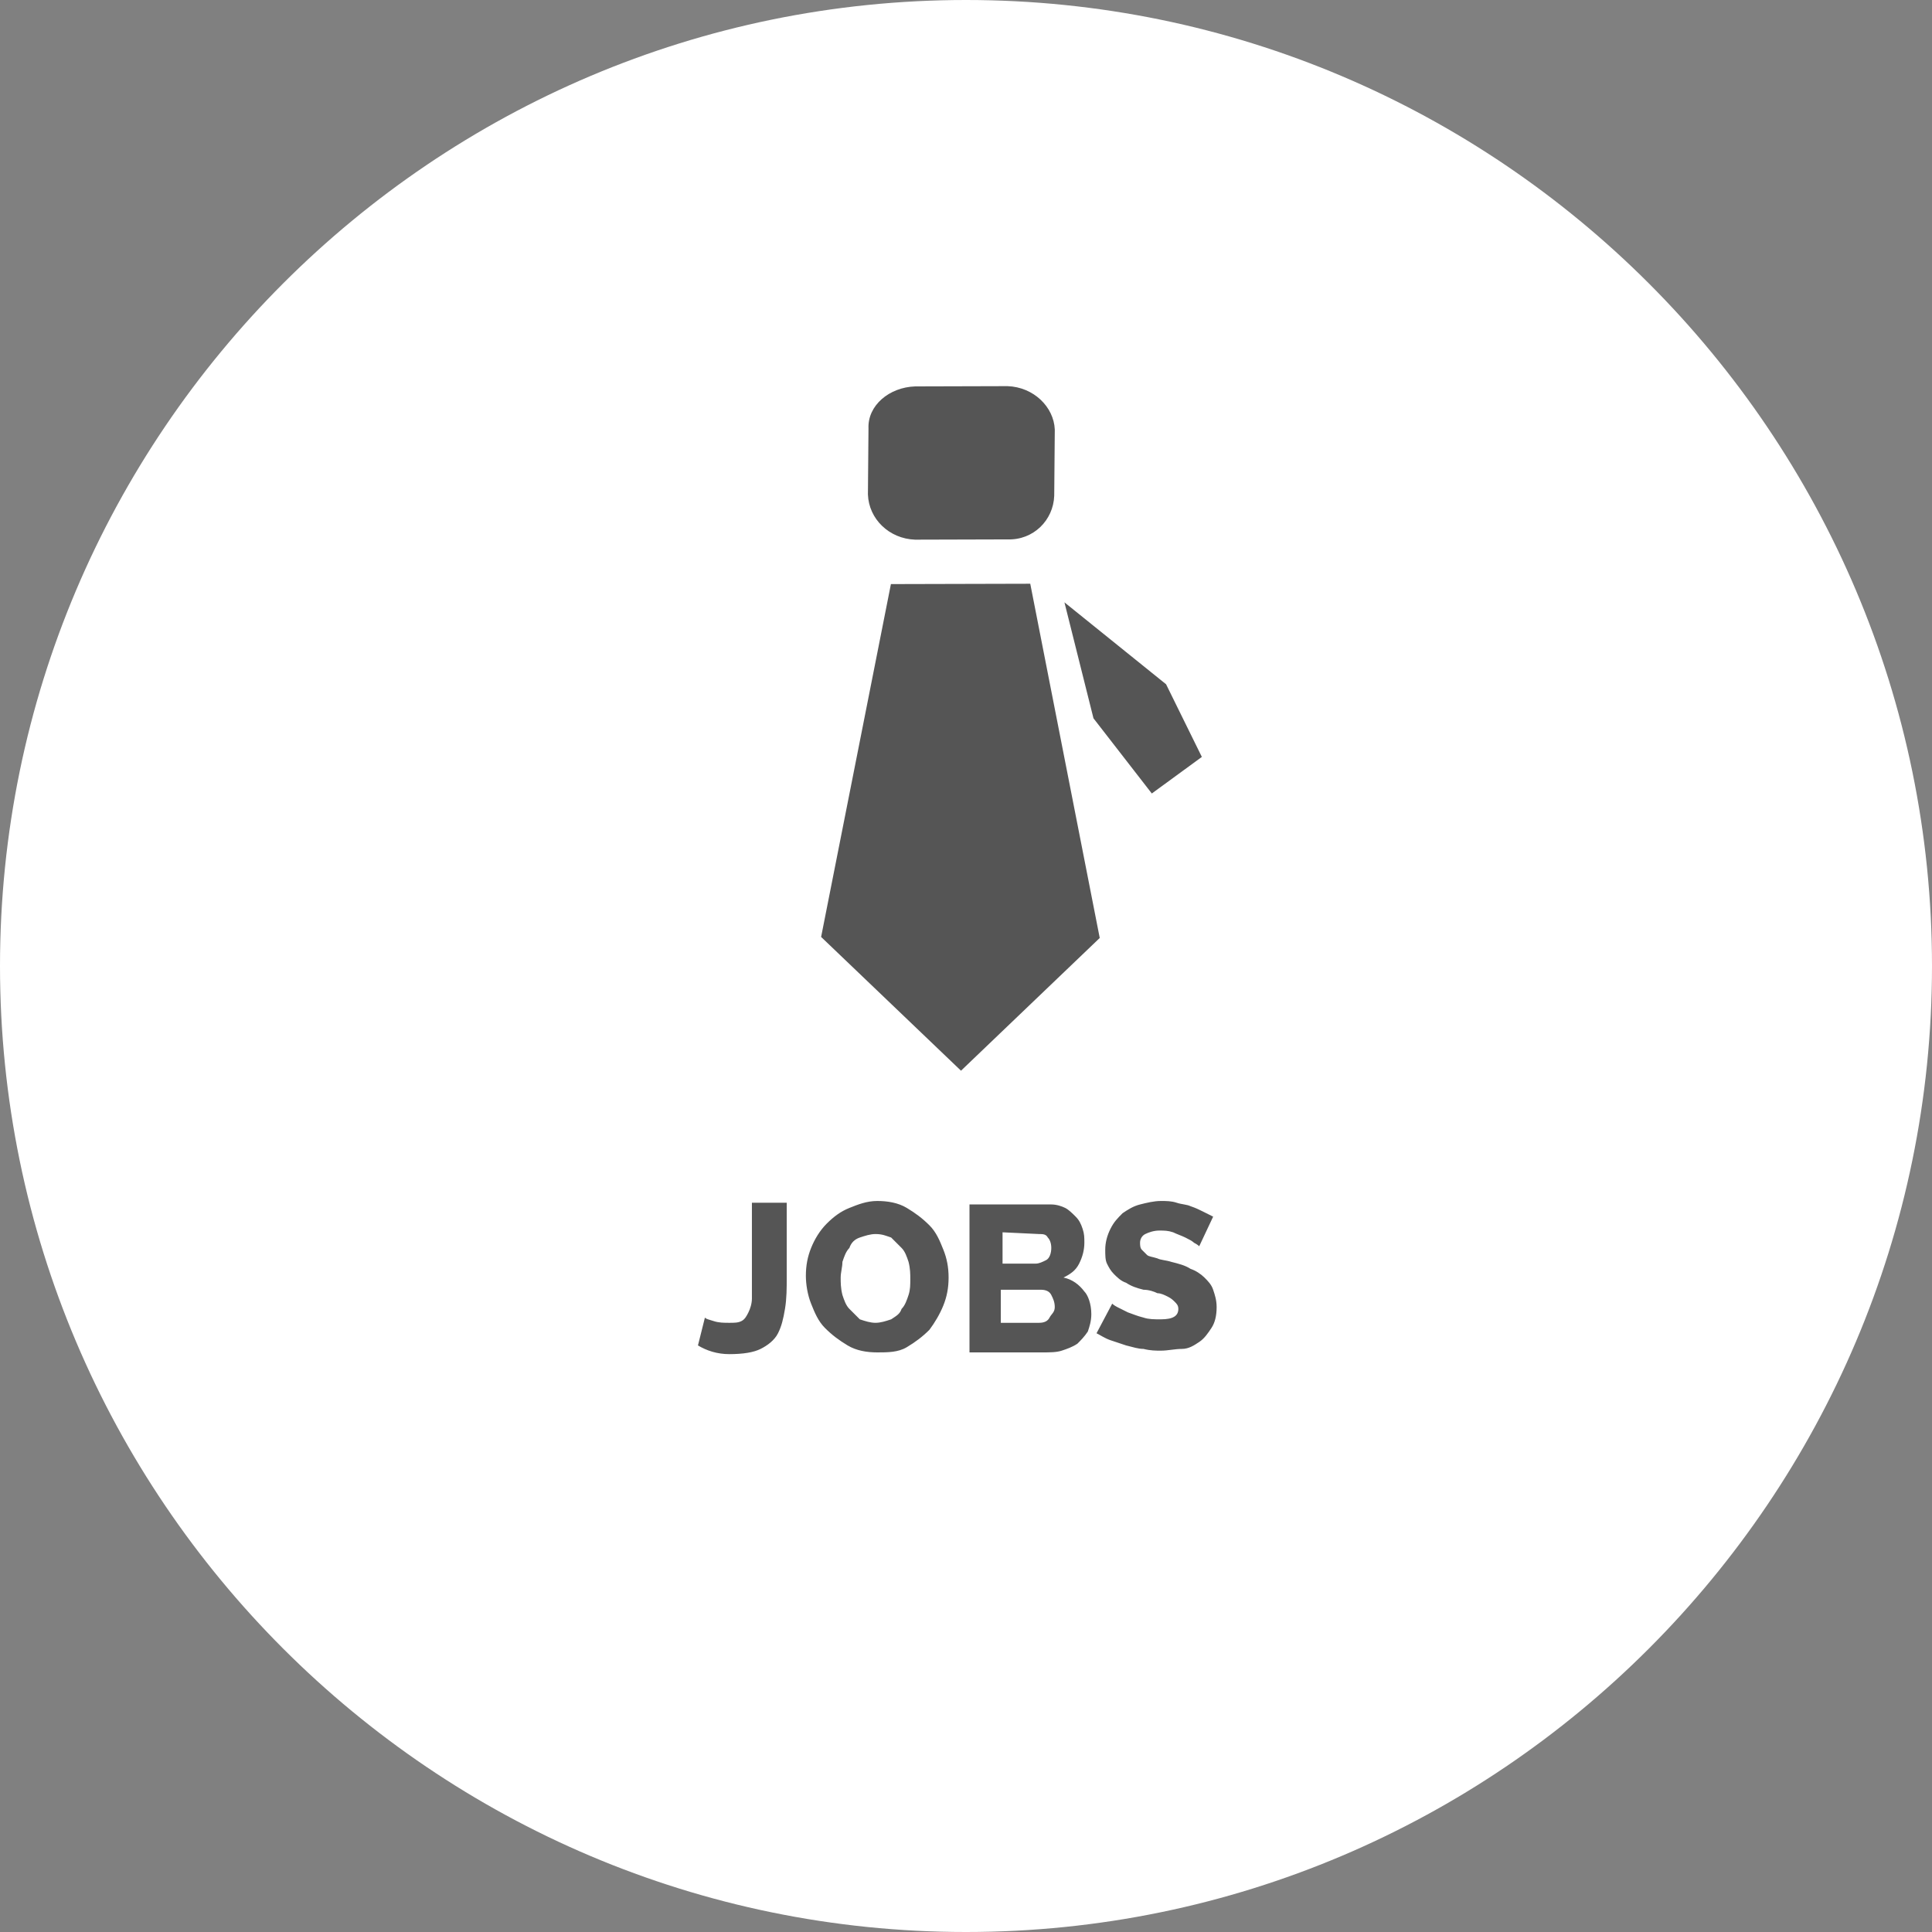 <svg xmlns="http://www.w3.org/2000/svg" version="1.1" x="0" y="0" width="111" height="111" viewBox="-845.2 450.5 111 111" xml:space="preserve"><rect x="-845.2" y="450.5" width="111" height="111" fill="#808080" stroke="none"/><style type="text/css">
	.st0{fill:#FFFFFF;}
	.st1{fill:none;}
	.st2{enable-background:new    ;}
	.st3{fill:#555555;}
</style><path class="st0" d="M-734.2 506c0-30.6-24.9-55.5-55.5-55.5s-55.5 24.9-55.5 55.5 24.9 55.5 55.5 55.5S-734.2 536.6-734.2 506z"/><rect x="-845.8" y="519.4" class="st1" width="111.5" height="42.1"/><g class="st2"><path class="st3" d="M-804.7 526.2c0.1 0.1 0.2 0.1 0.5 0.2s0.6 0.1 0.9 0.1c0.3 0 0.5 0 0.7-0.1 0.2-0.1 0.3-0.3 0.4-0.5s0.2-0.5 0.2-0.8 0-0.7 0-1.2v-4.3h2v4.3c0 0.6 0 1.2-0.1 1.8 -0.1 0.6-0.2 1-0.4 1.4 -0.2 0.4-0.6 0.7-1 0.9s-1 0.3-1.8 0.3c-0.7 0-1.3-0.2-1.8-0.5L-804.7 526.2zM-794.8 528.2c-0.6 0-1.2-0.1-1.7-0.4 -0.5-0.3-0.9-0.6-1.3-1 -0.4-0.4-0.6-0.9-0.8-1.4 -0.2-0.5-0.3-1.1-0.3-1.6 0-0.6 0.1-1.1 0.3-1.6 0.2-0.5 0.5-1 0.9-1.4 0.4-0.4 0.8-0.7 1.3-0.9s1-0.4 1.6-0.4 1.2 0.1 1.7 0.4 0.9 0.6 1.3 1 0.6 0.9 0.8 1.4c0.2 0.5 0.3 1 0.3 1.6s-0.1 1.1-0.3 1.6c-0.2 0.5-0.5 1-0.8 1.4 -0.4 0.4-0.8 0.7-1.3 1S-794.2 528.2-794.8 528.2zM-796.9 523.9c0 0.3 0 0.6 0.1 1 0.1 0.3 0.2 0.6 0.4 0.8 0.2 0.2 0.4 0.4 0.6 0.6 0.3 0.1 0.6 0.2 0.9 0.2 0.3 0 0.6-0.1 0.9-0.2 0.3-0.2 0.5-0.3 0.6-0.6 0.2-0.2 0.3-0.5 0.4-0.8 0.1-0.3 0.1-0.6 0.1-0.9s0-0.6-0.1-1c-0.1-0.3-0.2-0.6-0.4-0.8 -0.2-0.2-0.4-0.4-0.6-0.6 -0.3-0.1-0.5-0.2-0.9-0.2 -0.3 0-0.6 0.1-0.9 0.2 -0.3 0.1-0.5 0.3-0.6 0.6 -0.2 0.2-0.3 0.5-0.4 0.8C-796.8 523.3-796.9 523.6-796.9 523.9zM-782.5 526c0 0.4-0.1 0.7-0.2 1 -0.2 0.3-0.4 0.5-0.6 0.7 -0.3 0.2-0.6 0.3-0.9 0.4 -0.3 0.1-0.7 0.1-1.1 0.1h-4.2v-8.5h4.7c0.3 0 0.6 0.1 0.8 0.2 0.2 0.1 0.4 0.3 0.6 0.5s0.3 0.4 0.4 0.7c0.1 0.3 0.1 0.5 0.1 0.8 0 0.4-0.1 0.8-0.3 1.2 -0.2 0.4-0.5 0.6-0.9 0.8 0.5 0.1 0.9 0.4 1.2 0.8C-782.7 524.9-782.5 525.4-782.5 526zM-787.6 521.3v1.8h1.9c0.2 0 0.4-0.1 0.6-0.2 0.2-0.1 0.3-0.4 0.3-0.7 0-0.3-0.1-0.5-0.2-0.6 -0.1-0.2-0.3-0.2-0.5-0.2L-787.6 521.3 -787.6 521.3zM-784.6 525.6c0-0.3-0.1-0.5-0.2-0.7 -0.1-0.2-0.3-0.3-0.6-0.3h-2.3v1.9h2.2c0.3 0 0.5-0.1 0.6-0.3C-784.8 526-784.6 525.9-784.6 525.6zM-776.3 522.1c0 0-0.1-0.1-0.3-0.2 -0.1-0.1-0.3-0.2-0.5-0.3s-0.5-0.2-0.7-0.3c-0.3-0.1-0.5-0.1-0.8-0.1s-0.6 0.1-0.8 0.2 -0.3 0.3-0.3 0.5c0 0.1 0 0.3 0.1 0.4 0.1 0.1 0.2 0.2 0.3 0.3 0.1 0.1 0.3 0.1 0.6 0.2 0.2 0.1 0.5 0.1 0.8 0.2 0.4 0.1 0.8 0.2 1.1 0.4 0.3 0.1 0.6 0.3 0.8 0.5 0.2 0.2 0.4 0.4 0.5 0.7 0.1 0.3 0.2 0.6 0.2 1 0 0.5-0.1 0.9-0.3 1.2 -0.2 0.3-0.4 0.6-0.7 0.8 -0.3 0.2-0.6 0.4-1 0.4 -0.4 0-0.8 0.1-1.2 0.1 -0.3 0-0.6 0-1-0.1 -0.3 0-0.6-0.1-1-0.2 -0.3-0.1-0.6-0.2-0.9-0.3s-0.6-0.3-0.8-0.4l0.9-1.7c0 0 0.1 0.1 0.3 0.2 0.2 0.1 0.4 0.2 0.6 0.3 0.3 0.1 0.5 0.2 0.9 0.3 0.3 0.1 0.6 0.1 1 0.1 0.7 0 1-0.2 1-0.6 0-0.2-0.1-0.3-0.2-0.4 -0.1-0.1-0.2-0.2-0.4-0.3 -0.2-0.1-0.4-0.2-0.6-0.2 -0.2-0.1-0.5-0.2-0.8-0.2 -0.4-0.1-0.7-0.2-1-0.4 -0.3-0.1-0.5-0.3-0.7-0.5 -0.2-0.2-0.3-0.4-0.4-0.6 -0.1-0.2-0.1-0.5-0.1-0.8 0-0.4 0.1-0.8 0.3-1.2 0.2-0.4 0.4-0.6 0.7-0.9 0.3-0.2 0.6-0.4 1-0.5 0.4-0.1 0.8-0.2 1.2-0.2 0.3 0 0.6 0 0.9 0.1 0.3 0.1 0.6 0.1 0.8 0.2 0.3 0.1 0.5 0.2 0.7 0.3 0.2 0.1 0.4 0.2 0.6 0.3L-776.3 522.1z"/></g><g transform="translate(-875, -621)"><g transform="translate(-15, -251)"><g transform="translate(615, 872)"><g transform="translate(275.506, 0)"><g transform="translate(0.165, 0.102)"><g transform="translate(58.653, 45.037) rotate(2) translate(-58.653, -45.037) translate(47.553, 24.67)"><path class="st3" d="M-818.4 488.5l4.7 20.2 -7.7 7.9 -8.3-7.4 3.3-20.4L-818.4 488.5zM-816.4 489.5l1.9 6.6 3.5 4.2 2.8-2.2 -2.2-4.1L-816.4 489.5M-825.4 477.4l5.3-0.2c1.5 0 2.7 1.1 2.8 2.4l0.1 3.8c0 1.4-1.1 2.6-2.6 2.6l-5.3 0.2c-1.5 0-2.7-1.1-2.8-2.5l-0.1-3.8C-828.1 478.6-826.9 477.5-825.4 477.4"/></g></g></g></g></g></g></svg>